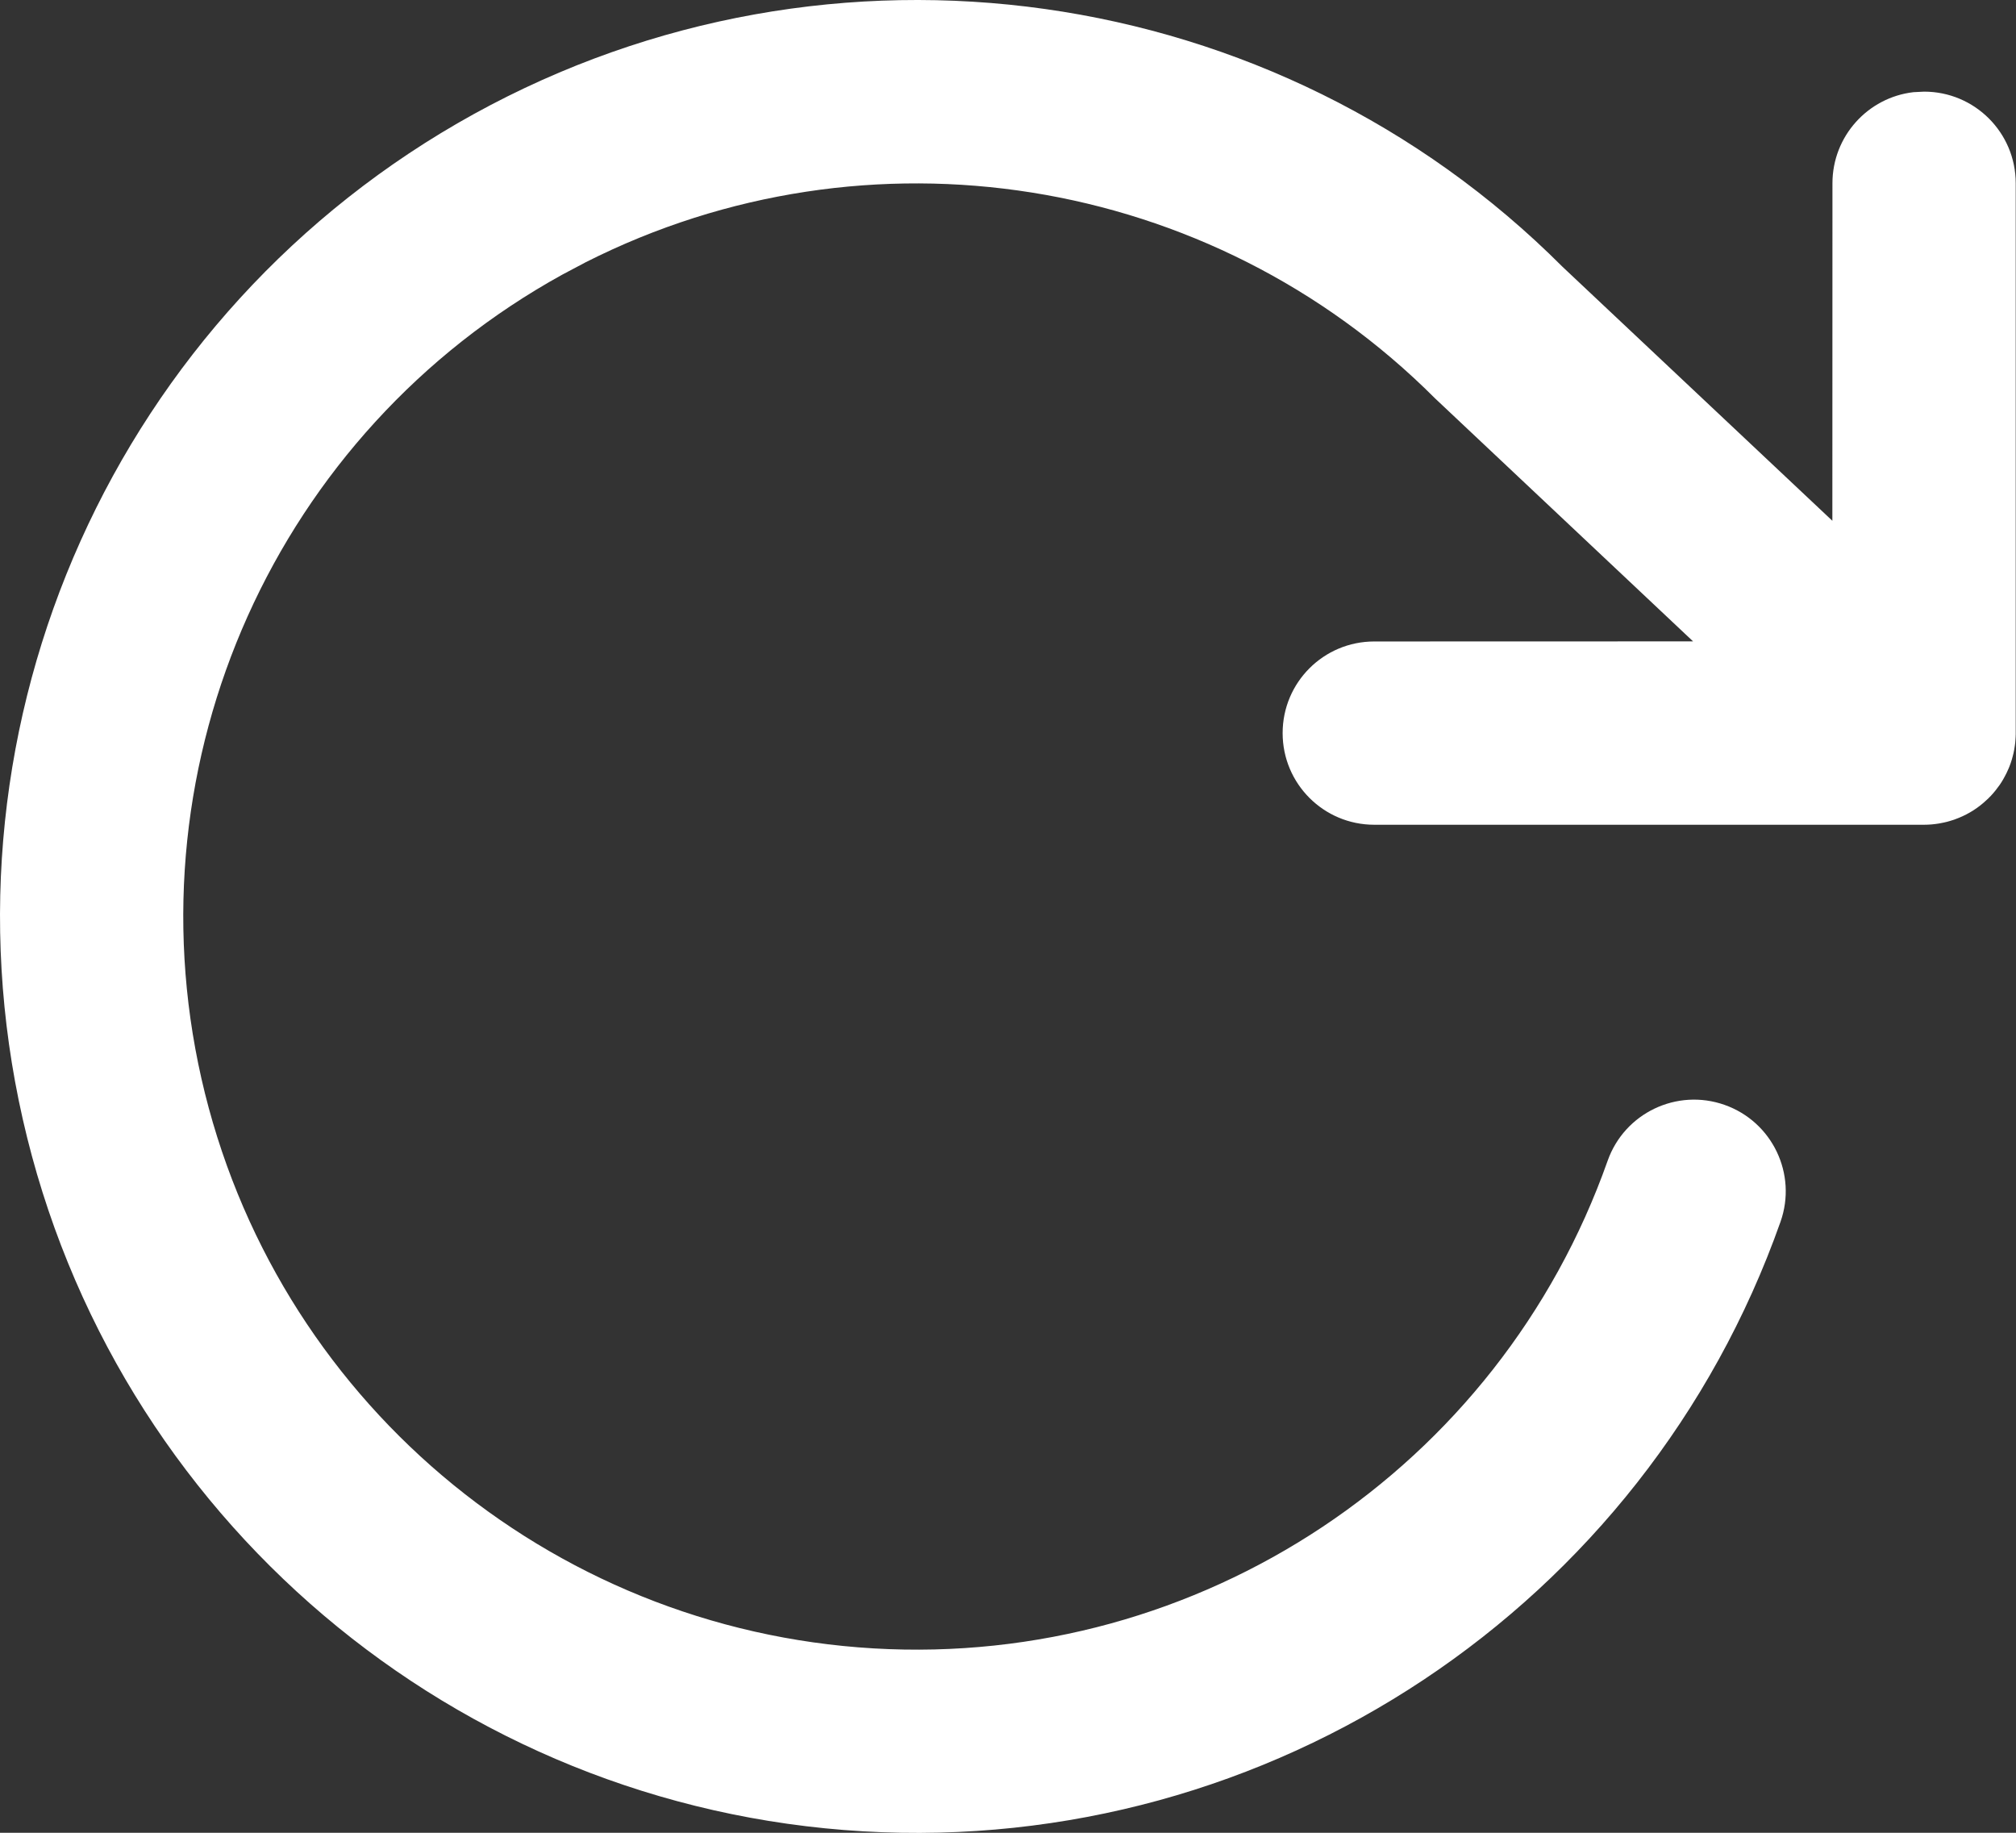<?xml version="1.0" encoding="UTF-8"?>
<svg width="22px" height="20px" viewBox="0 0 22 20" version="1.1" xmlns="http://www.w3.org/2000/svg" xmlns:xlink="http://www.w3.org/1999/xlink">
    <rect x="0" y="0" width="22" height="20" fill="#333333" stroke="none"/>
    <title>Combined Shape</title>
    <defs>
        <path d="M15.997,11 C15.444,11 14.997,10.552 14.997,10 C14.997,9.447 15.444,9 15.997,9 L15.997,9 L19.476,8.999 L16.659,6.346 C14.209,3.894 10.467,3.307 7.393,4.861 L7.138,4.996 C4.018,6.716 2.411,10.293 3.198,13.769 C3.986,17.244 6.976,19.78 10.534,19.988 C14.091,20.196 17.357,18.026 18.544,14.666 C18.728,14.146 19.299,13.873 19.82,14.057 C20.341,14.241 20.614,14.812 20.43,15.333 C18.946,19.532 14.863,22.245 10.417,21.984 C5.97,21.724 2.232,18.555 1.248,14.211 C0.264,9.866 2.272,5.395 6.172,3.244 C10.073,1.094 14.926,1.782 18.052,4.912 L18.052,4.912 L20.996,7.683 L20.997,4 C20.997,3.487 21.383,3.064 21.88,3.006 L21.997,3 C22.549,3 22.997,3.447 22.997,4 L22.997,4 L22.997,10 C22.997,10.004 22.997,10.008 22.997,10.012 C22.996,10.032 22.996,10.052 22.994,10.073 C22.993,10.093 22.991,10.113 22.988,10.133 C22.986,10.15 22.983,10.167 22.98,10.184 C22.976,10.206 22.971,10.228 22.965,10.25 C22.962,10.263 22.958,10.277 22.954,10.29 C22.947,10.314 22.939,10.337 22.93,10.36 C22.925,10.373 22.92,10.386 22.914,10.398 C22.903,10.423 22.892,10.447 22.879,10.47 C22.873,10.481 22.867,10.492 22.861,10.503 C22.849,10.524 22.836,10.545 22.822,10.565 C22.793,10.606 22.761,10.647 22.725,10.685 L22.791,10.608 C22.778,10.624 22.764,10.641 22.75,10.657 L22.725,10.685 C22.72,10.69 22.716,10.695 22.711,10.699 C22.702,10.709 22.692,10.719 22.681,10.728 C22.591,10.814 22.488,10.879 22.378,10.924 C22.361,10.931 22.344,10.938 22.326,10.944 C22.312,10.949 22.297,10.954 22.282,10.958 C22.259,10.965 22.236,10.971 22.212,10.976 C22.196,10.98 22.178,10.983 22.161,10.986 C22.107,10.995 22.053,11 21.997,11 L22.101,10.994 C22.079,10.996 22.057,10.998 22.035,10.999 L21.997,11 Z" id="path-1"></path>
    </defs>
    <g id="Symbols" stroke="none" stroke-width="1" fill="none" fill-rule="evenodd">
        <g id="rotate-cw" transform="translate(-1, -2)">
            <mask id="mask-2" fill="white">
                <use xlink:href="#path-1"></use>
            </mask>
            <use id="Combined-Shape" fill="#FFFFFF" fill-rule="nonzero" xlink:href="#path-1"></use>
        </g>
    </g>
</svg>